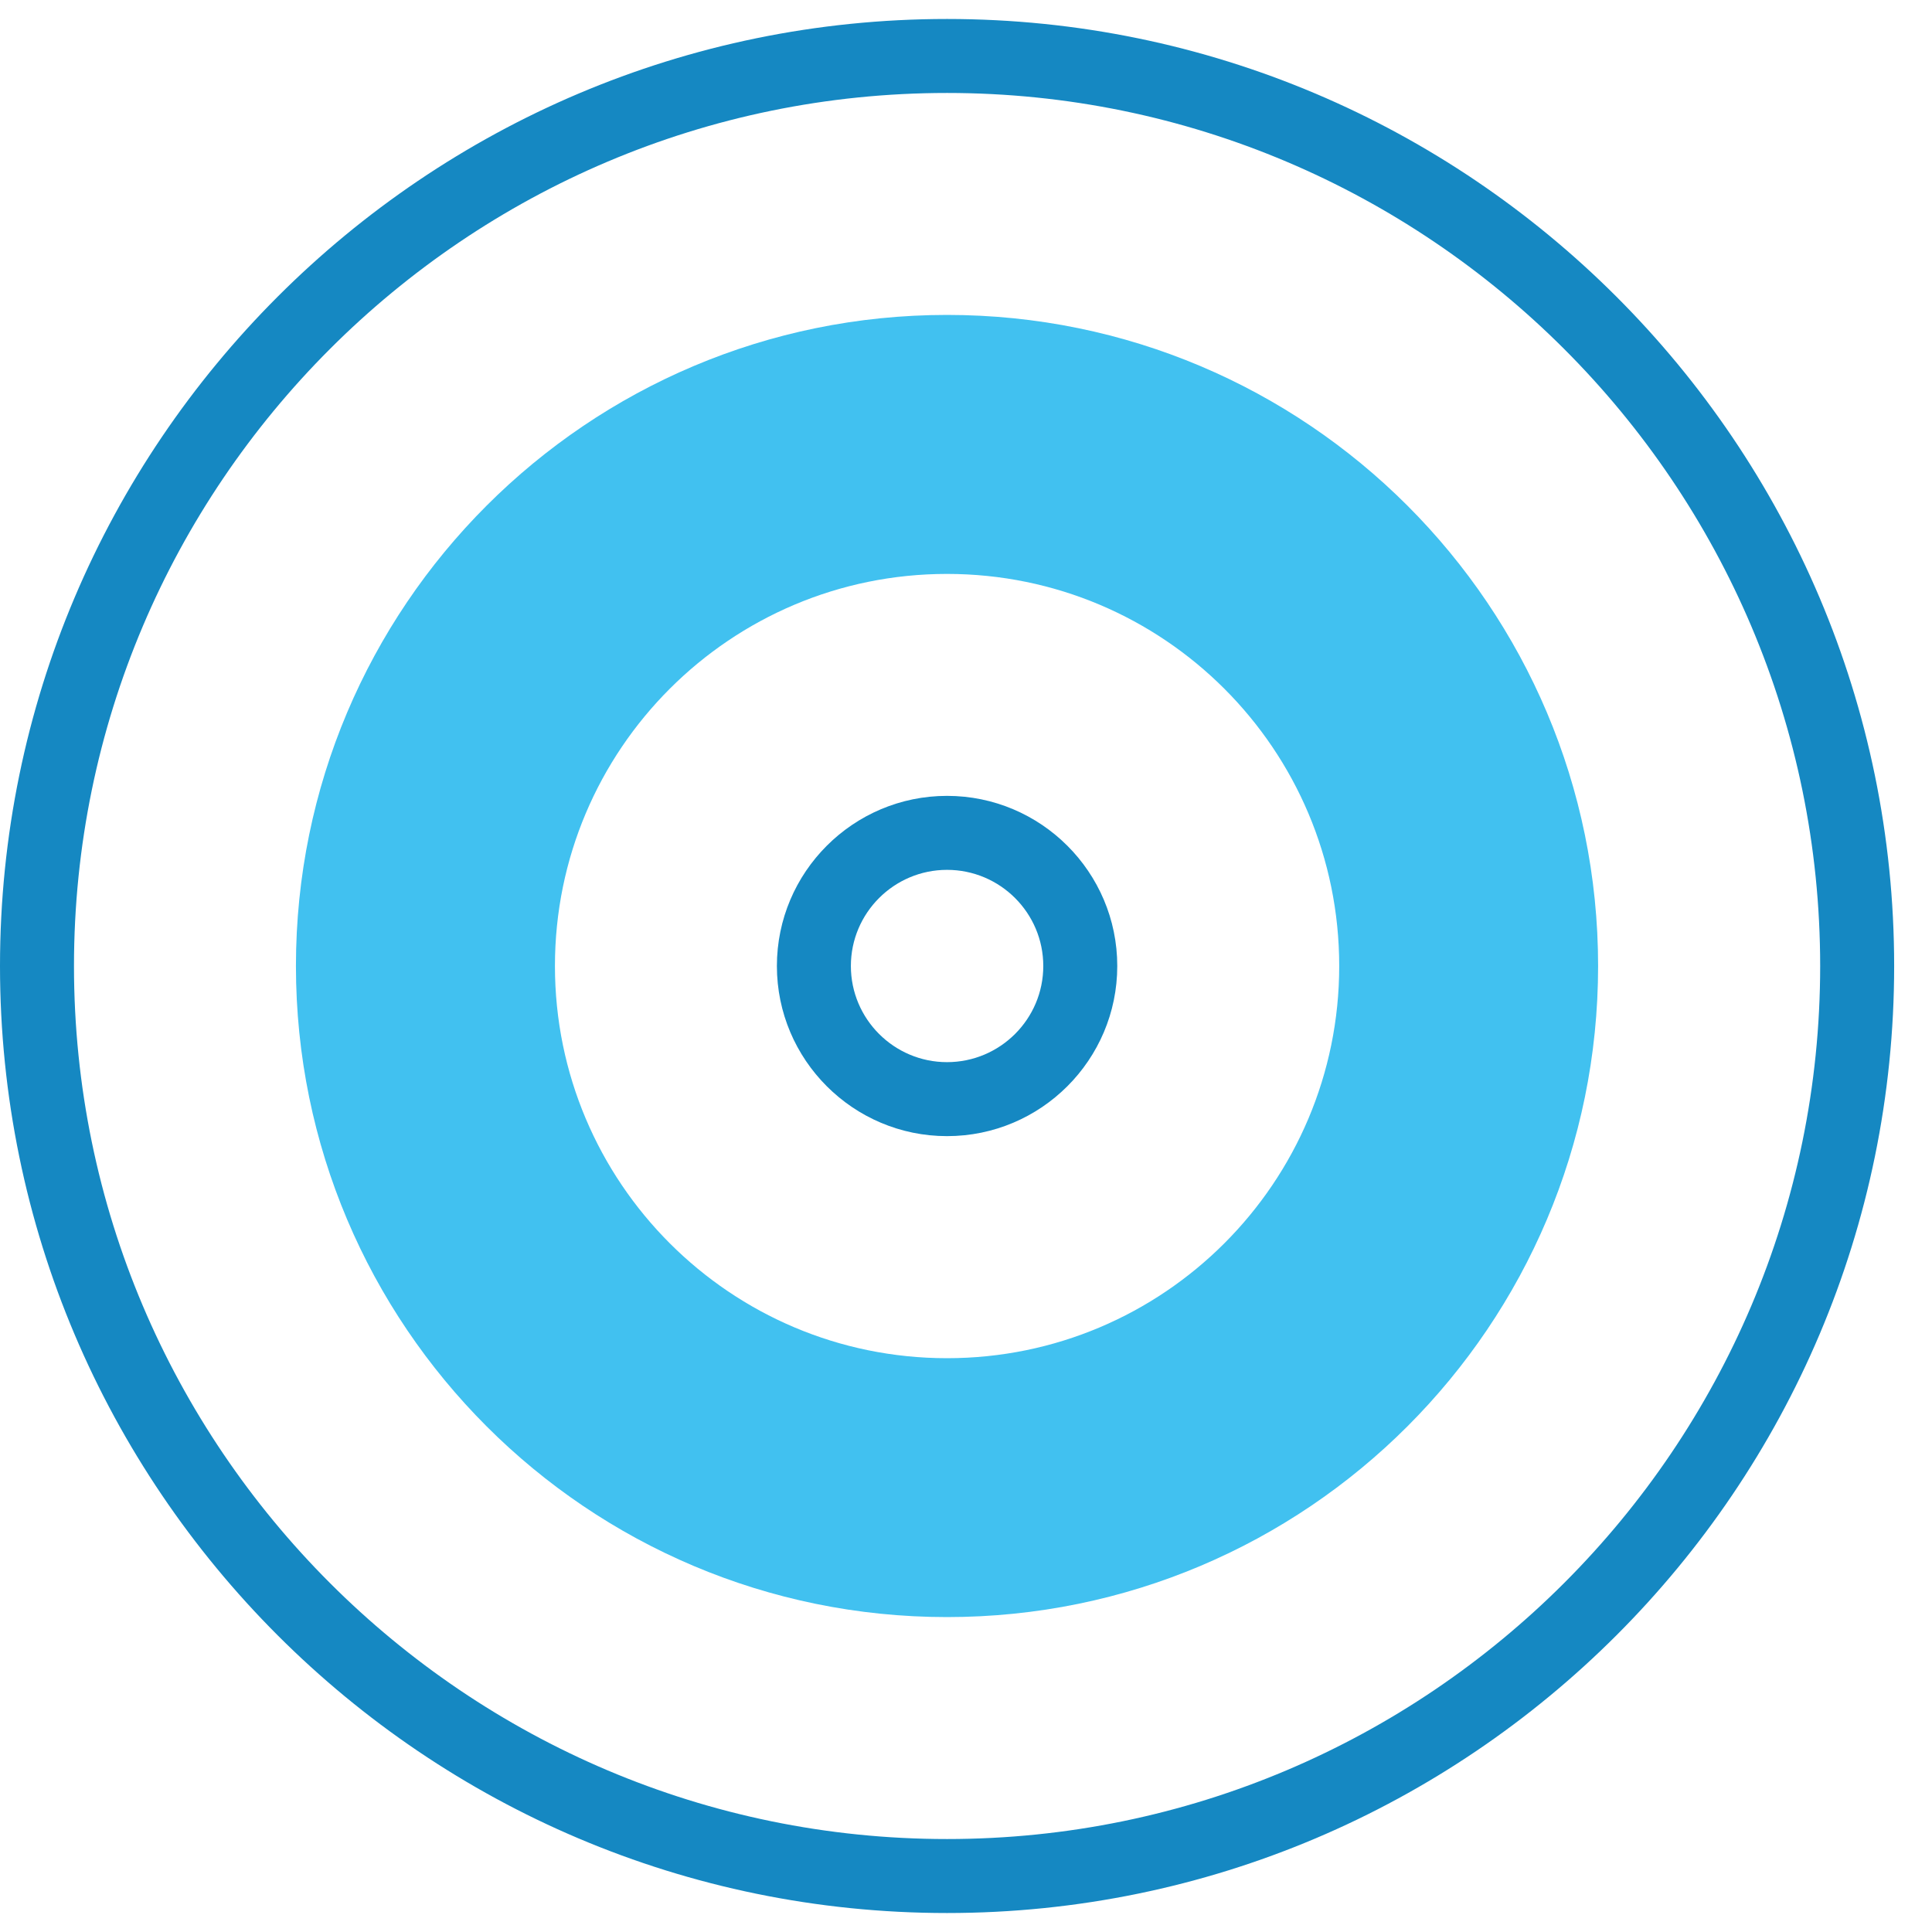 <svg width="17" height="17" viewBox="0 0 17 17" fill="none" xmlns="http://www.w3.org/2000/svg">
<path d="M8.333 16.833C3.738 16.833 0 13.095 0 8.5C0 3.905 3.738 0.167 8.333 0.167C12.928 0.167 16.667 3.905 16.667 8.5C16.667 13.095 12.928 16.833 8.333 16.833ZM8.333 0.818C4.097 0.818 0.651 4.264 0.651 8.5C0.651 12.736 4.097 16.182 8.333 16.182C12.569 16.182 16.016 12.736 16.016 8.5C16.016 4.264 12.569 0.818 8.333 0.818Z" fill="#1588C2"/>
<path d="M8.333 9.997C7.508 9.997 6.836 9.326 6.836 8.5C6.836 7.674 7.508 7.003 8.333 7.003C9.159 7.003 9.831 7.674 9.831 8.5C9.831 9.326 9.159 9.997 8.333 9.997ZM8.333 7.654C7.867 7.654 7.487 8.033 7.487 8.5C7.487 8.967 7.867 9.346 8.333 9.346C8.8 9.346 9.18 8.967 9.18 8.5C9.18 8.033 8.8 7.654 8.333 7.654Z" fill="#1588C2"/>
<path fill-rule="evenodd" clip-rule="evenodd" d="M8.333 5.05C10.239 5.05 11.784 6.594 11.784 8.5C11.784 10.406 10.239 11.951 8.333 11.951C6.428 11.951 4.883 10.406 4.883 8.5C4.883 6.594 6.428 5.05 8.333 5.05ZM14.062 8.5C14.062 5.336 11.497 2.771 8.333 2.771C5.169 2.771 2.604 5.336 2.604 8.5C2.604 11.664 5.169 14.229 8.333 14.229C11.497 14.229 14.062 11.664 14.062 8.5Z" fill="#41C1F0"/>
</svg>

